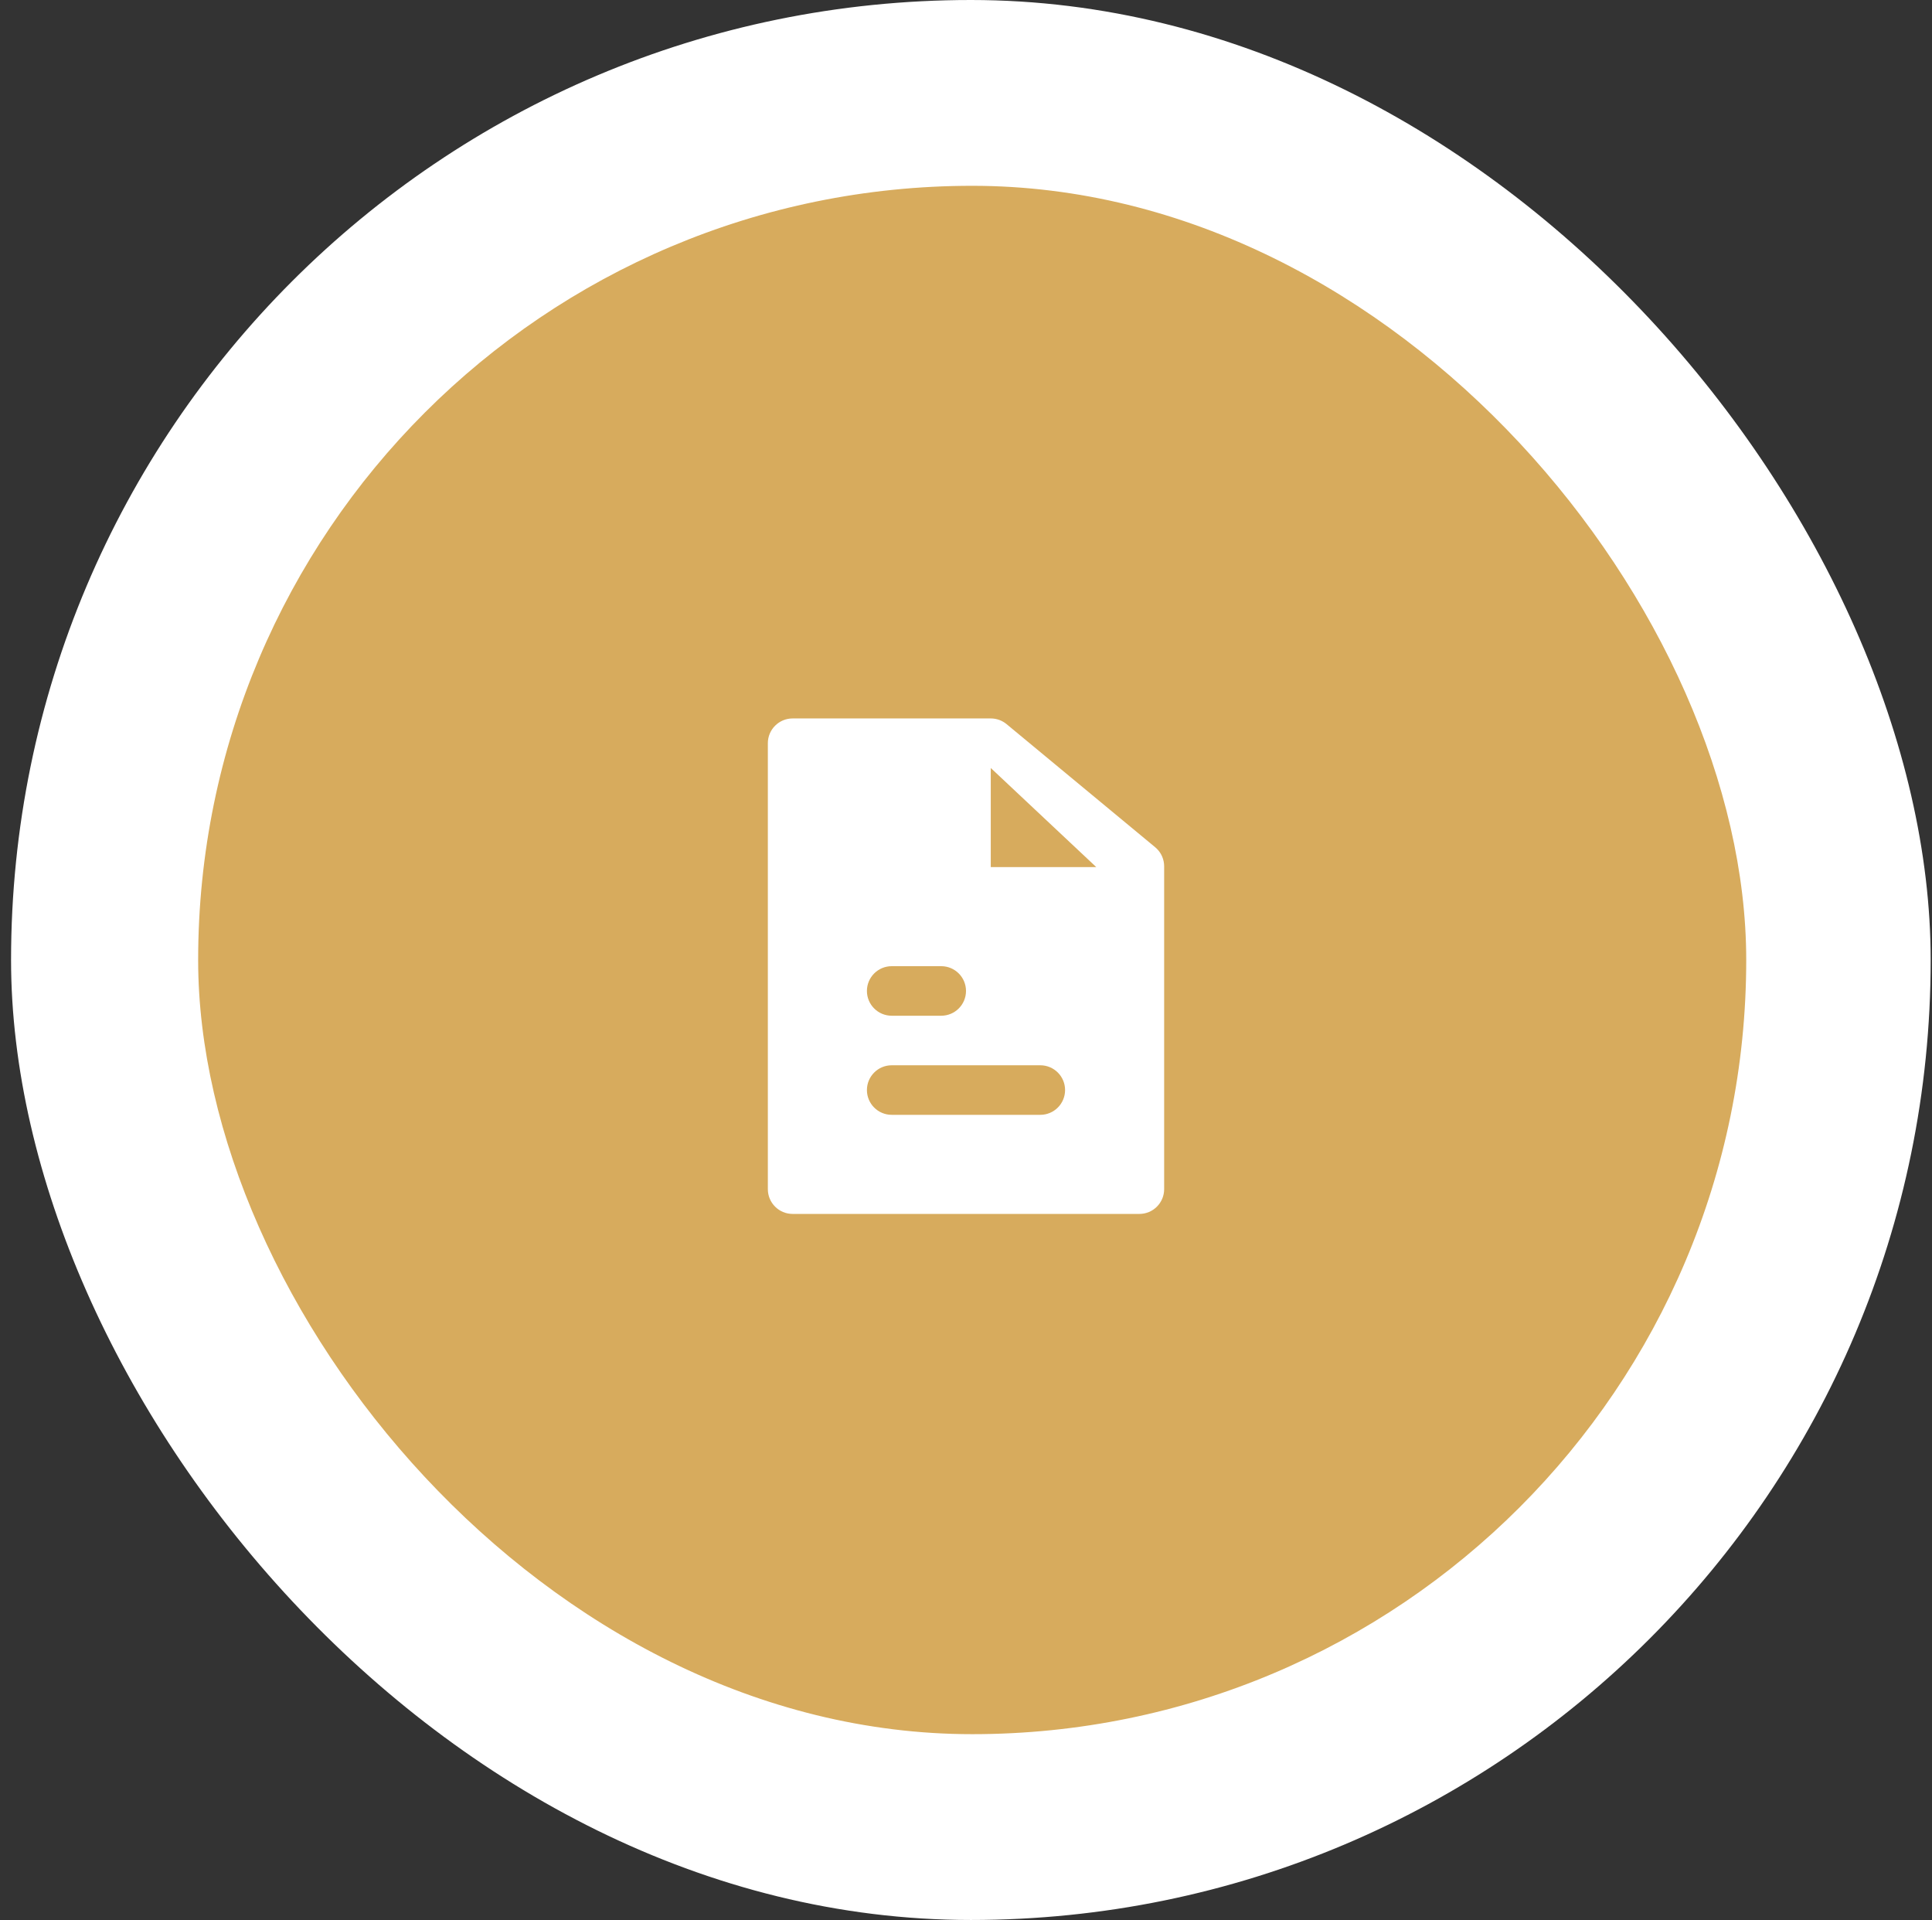 <svg width="156" height="155" viewBox="0 0 156 155" fill="none" xmlns="http://www.w3.org/2000/svg">
<rect x="0" y="0" width="156" height="155" fill="#333333" stroke="none"/>
<rect x="0.893" width="155" height="155" rx="77.5" fill="white"/>
<rect x="16" y="15" width="125" height="125" rx="62.5" fill="#D7AB5D"/>
<path fill-rule="evenodd" clip-rule="evenodd" d="M93.276 68.398L81.282 58.464C80.934 58.174 80.488 58 80 58H64C62.896 58 62 58.896 62 60V96C62 97.104 62.896 98 64 98H92C93.104 98 94 97.104 94 96V69.938C94 69.406 93.788 68.894 93.41 68.52C93.368 68.476 93.324 68.436 93.276 68.398ZM72 90H84C85.104 90 86 89.104 86 88C86 86.896 85.104 86 84 86H72C70.896 86 70 86.896 70 88C70 89.104 70.896 90 72 90ZM72 82H76C77.104 82 78 81.104 78 80C78 78.896 77.104 78 76 78H72C70.896 78 70 78.896 70 80C70 81.104 70.896 82 72 82ZM80 70H88.518L80 62V70Z" fill="white"/>
</svg>
